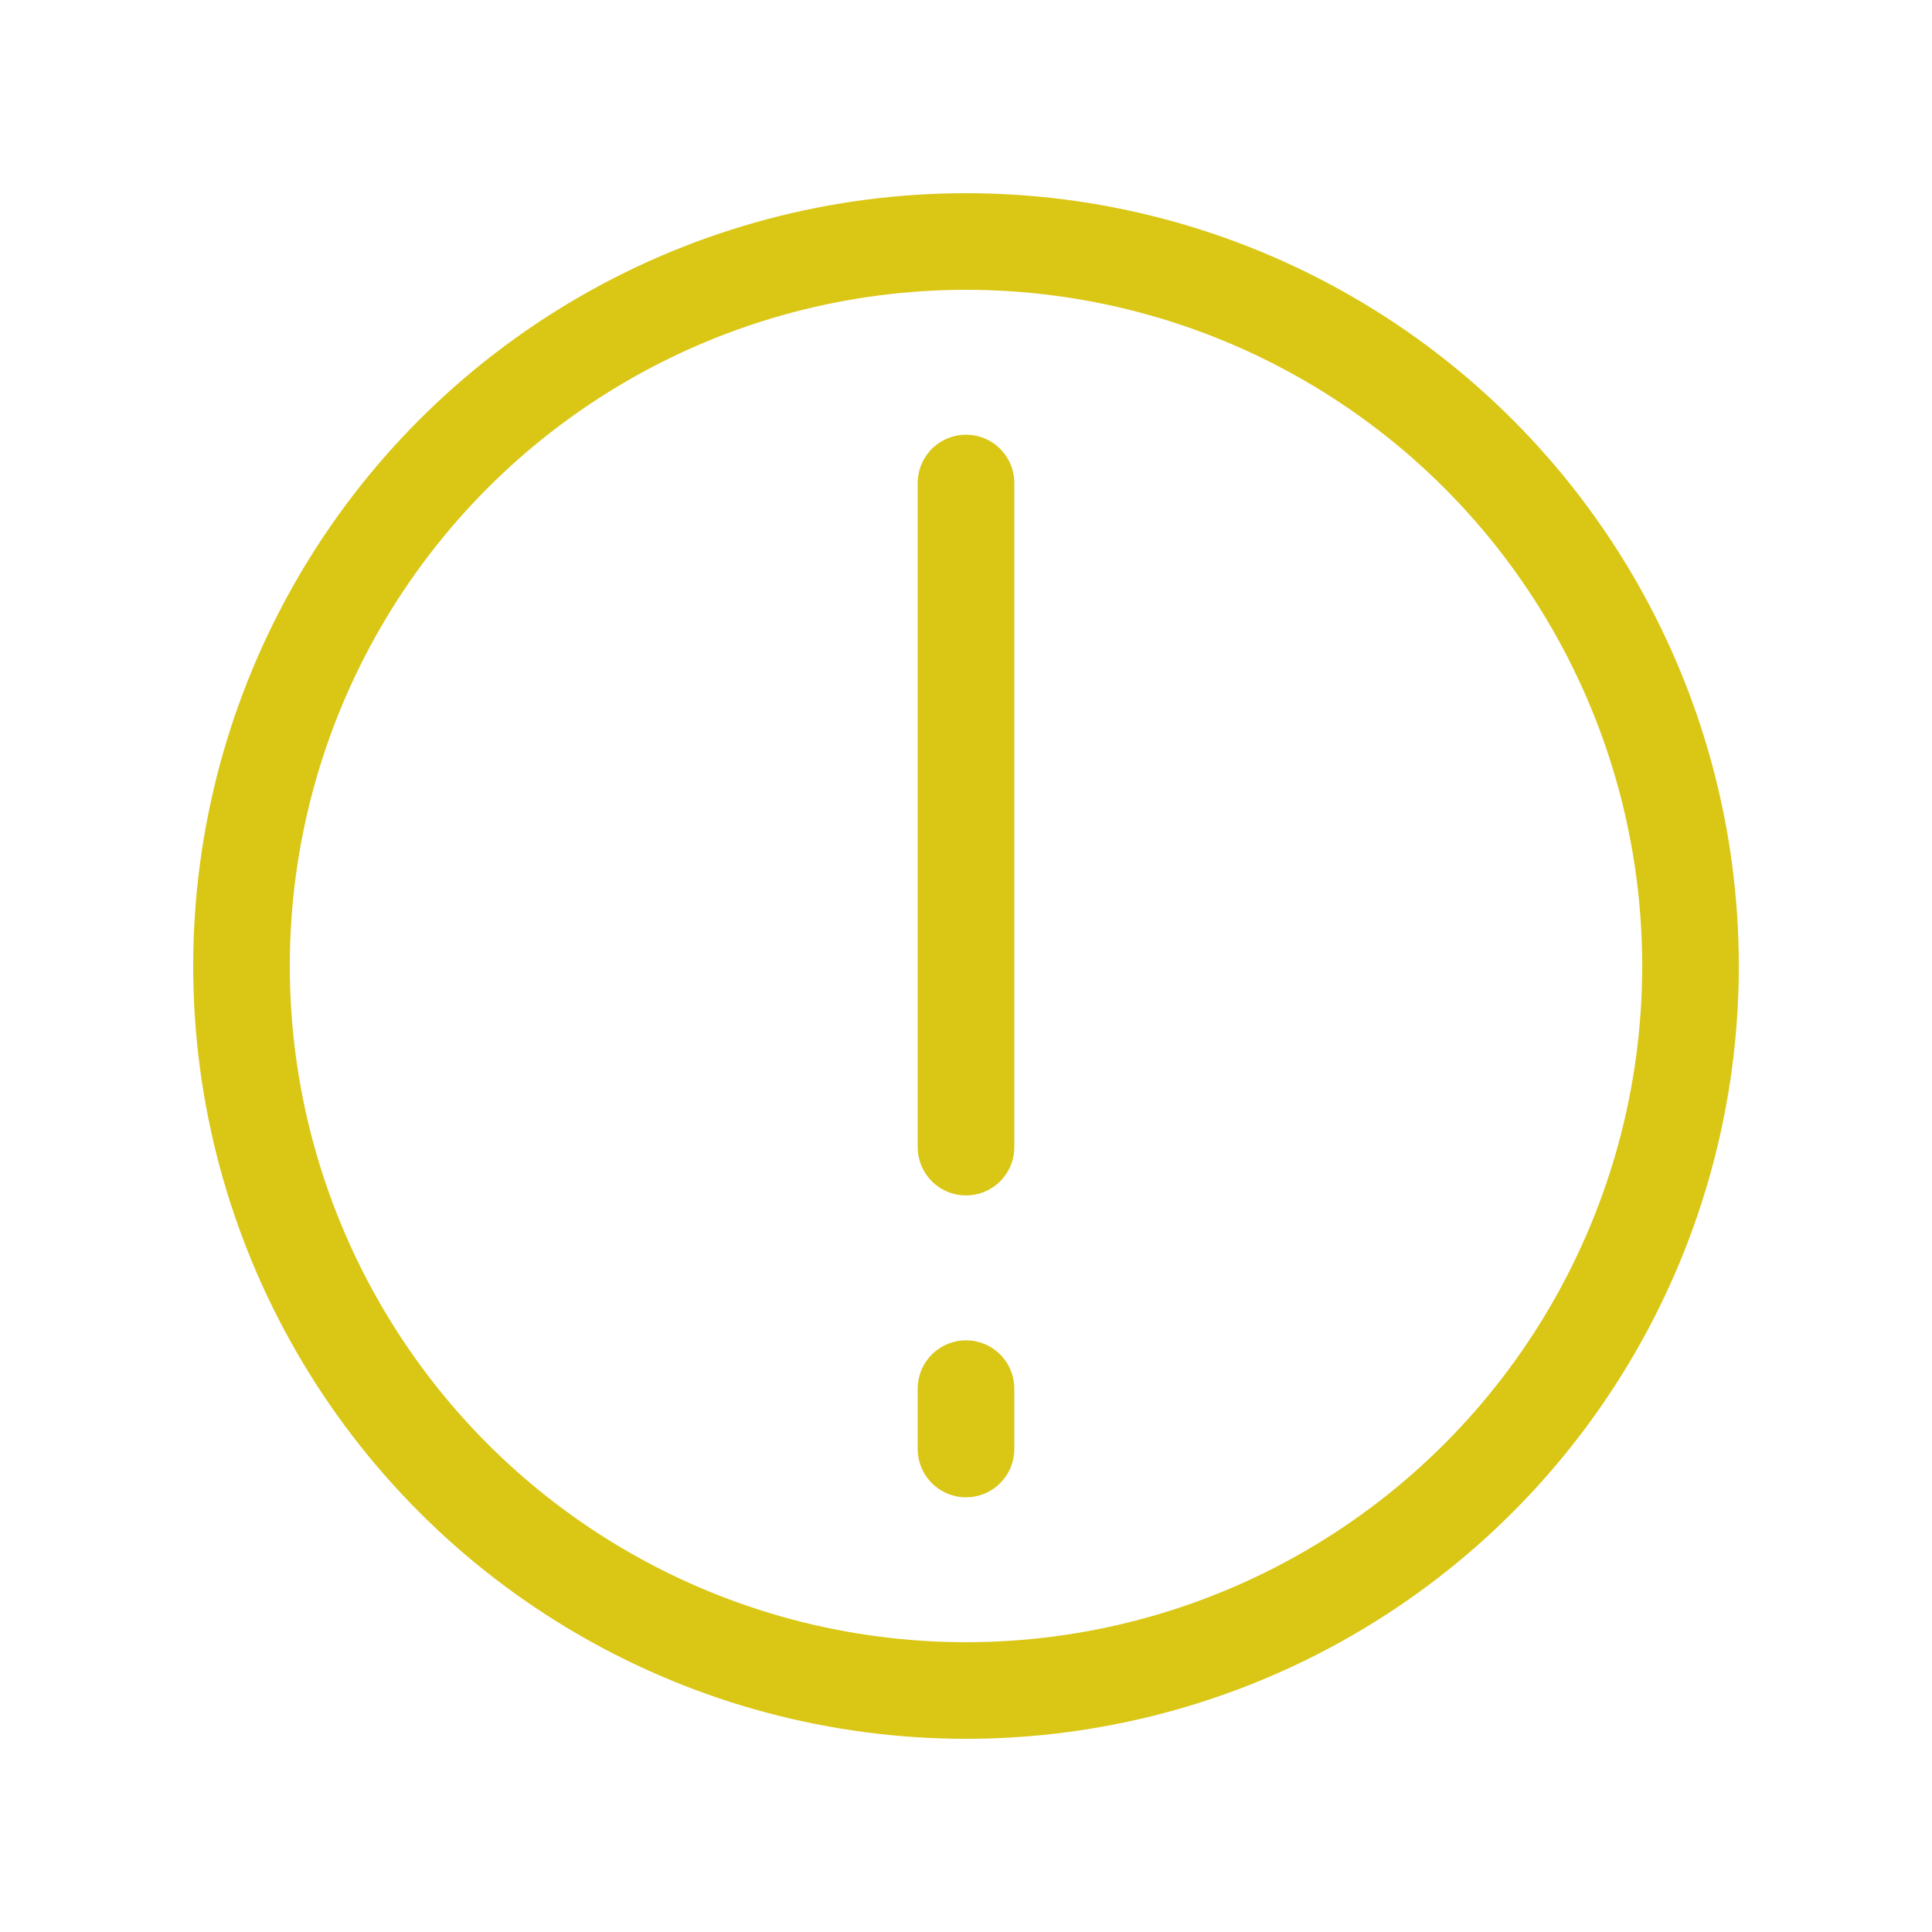 <?xml version="1.0" encoding="UTF-8" standalone="no"?>
<!DOCTYPE svg PUBLIC "-//W3C//DTD SVG 1.1//EN" "http://www.w3.org/Graphics/SVG/1.1/DTD/svg11.dtd">
<svg width="100%" height="100%" viewBox="0 0 1600 1600" version="1.1" xmlns="http://www.w3.org/2000/svg" xmlns:xlink="http://www.w3.org/1999/xlink" xml:space="preserve" xmlns:serif="http://www.serif.com/" style="fill-rule:evenodd;clip-rule:evenodd;stroke-linecap:round;stroke-linejoin:round;stroke-miterlimit:1.5;">
    <circle cx="800" cy="800" r="600" style="fill:none;stroke:#dac615;stroke-width:80px;"/>
    <path d="M800,400L800,950" style="fill:none;stroke:#dac615;stroke-width:80px;"/>
    <path d="M800,1200L800,1150" style="fill:none;stroke:#dac615;stroke-width:80px;"/>
</svg>
